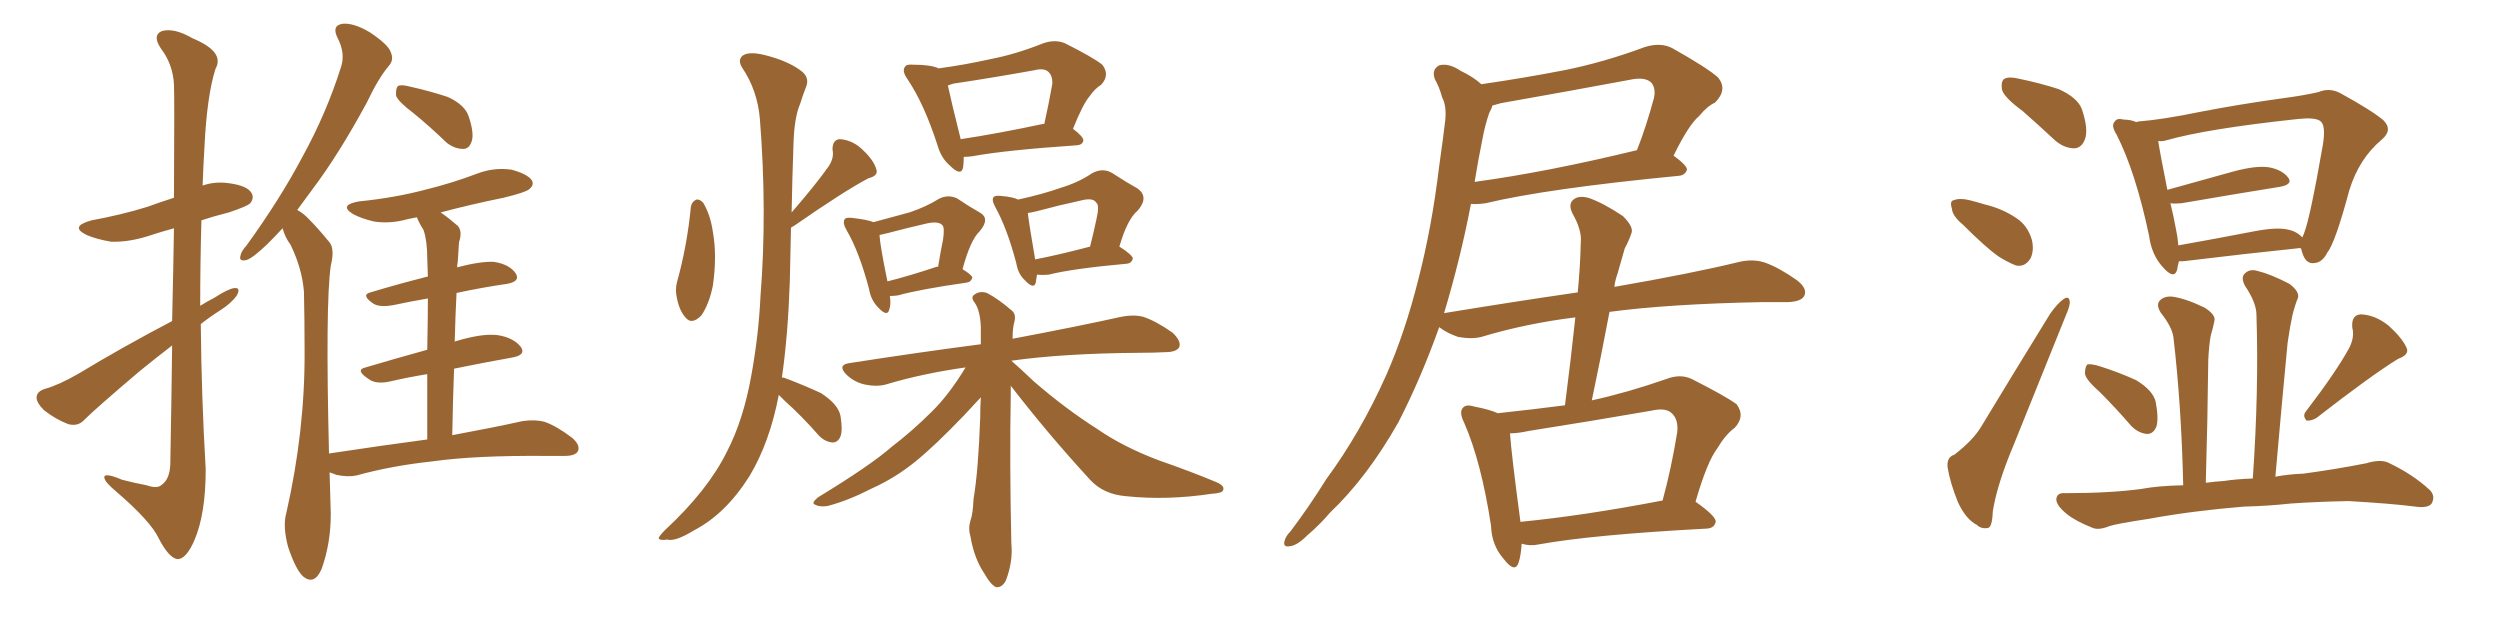<svg xmlns="http://www.w3.org/2000/svg" xmlns:xlink="http://www.w3.org/1999/xlink" width="600" height="150"><path fill="#996633" padding="10" d="M41.31 77.05L41.31 77.05Q41.60 64.45 41.75 54.79L41.75 54.79Q38.53 55.66 35.45 56.69L35.45 56.69Q30.76 58.15 26.66 58.01L26.66 58.01Q23.14 57.42 20.80 56.40L20.80 56.40Q16.55 54.35 21.97 52.88L21.97 52.88Q29.15 51.56 35.30 49.66L35.30 49.66Q38.53 48.49 41.75 47.46L41.75 47.46Q41.89 23.00 41.75 20.21L41.75 20.21Q41.46 15.38 38.67 11.72L38.67 11.72Q36.47 8.50 38.82 7.47L38.82 7.47Q41.75 6.59 46.29 9.23L46.29 9.23Q54.05 12.45 51.71 16.55L51.71 16.55Q49.66 23.00 49.07 35.30L49.07 35.30Q48.78 39.99 48.63 44.53L48.63 44.53Q51.56 43.51 54.79 43.95L54.79 43.95Q59.33 44.53 60.35 46.29L60.35 46.29Q61.08 47.46 60.06 48.78L60.06 48.78Q59.33 49.51 54.93 50.98L54.93 50.98Q51.42 51.86 48.34 52.88L48.34 52.88Q48.05 63.13 48.05 73.39L48.05 73.39Q49.66 72.36 51.42 71.48L51.42 71.48Q54.79 69.29 56.25 69.14L56.25 69.14Q57.86 68.99 56.84 70.90L56.84 70.90Q55.52 72.80 52.73 74.56L52.73 74.56Q50.39 76.03 48.19 77.78L48.19 77.78Q48.34 95.07 49.37 112.65L49.37 112.65Q49.37 123.19 46.73 129.49L46.73 129.49Q44.68 134.33 42.48 134.18L42.48 134.18Q40.43 133.74 38.09 129.20L38.09 129.20Q36.18 125.10 27.83 117.92L27.83 117.92Q25.20 115.72 25.05 114.70L25.05 114.70Q24.76 113.23 29.30 115.14L29.30 115.14Q32.08 115.87 35.16 116.46L35.16 116.46Q37.65 117.33 38.67 116.46L38.67 116.46Q40.72 115.14 40.87 111.47L40.87 111.47Q41.16 95.65 41.31 82.91L41.31 82.91Q37.50 85.84 33.54 89.06L33.54 89.06Q23.00 98.00 20.21 100.78L20.21 100.78Q18.75 102.39 16.41 101.81L16.41 101.81Q13.33 100.63 10.55 98.44L10.55 98.44Q8.64 96.53 8.79 95.21L8.79 95.21Q8.94 93.90 10.84 93.31L10.84 93.31Q14.06 92.43 18.90 89.65L18.90 89.65Q29.30 83.35 41.31 77.05ZM99.17 27.10L99.17 27.10Q95.65 24.46 95.07 23.00L95.07 23.00Q94.92 21.24 95.51 20.65L95.51 20.65Q96.24 20.21 98.44 20.80L98.44 20.80Q103.13 21.83 107.52 23.29L107.52 23.29Q111.62 25.20 112.50 27.98L112.50 27.98Q113.82 31.93 113.23 33.84L113.23 33.84Q112.65 35.74 111.18 35.74L111.18 35.74Q109.13 35.74 107.23 34.28L107.23 34.28Q103.13 30.32 99.17 27.10ZM102.54 105.47L102.54 105.47L102.54 105.47Q102.54 96.53 102.54 89.79L102.54 89.79Q98.00 90.53 93.60 91.55L93.60 91.55Q90.23 92.29 88.48 90.97L88.48 90.97Q85.11 88.77 87.74 88.18L87.74 88.18Q94.63 86.13 102.54 83.94L102.54 83.94Q102.69 76.46 102.69 71.63L102.69 71.63Q98.44 72.36 94.34 73.24L94.34 73.24Q90.97 73.83 89.50 72.80L89.50 72.80Q86.57 70.75 88.92 70.17L88.92 70.17Q95.21 68.26 102.69 66.36L102.69 66.36Q102.54 62.99 102.54 61.96L102.54 61.96Q102.54 57.86 101.66 55.22L101.66 55.22Q100.63 53.61 100.05 52.15L100.05 52.15Q98.73 52.44 97.85 52.59L97.85 52.59Q93.75 53.76 89.79 53.17L89.79 53.17Q86.72 52.44 84.81 51.42L84.81 51.42Q81.15 49.22 86.13 48.34L86.13 48.34Q94.78 47.46 101.95 45.56L101.95 45.56Q108.54 43.95 114.70 41.60L114.70 41.60Q118.65 40.14 122.75 40.72L122.75 40.72Q126.56 41.75 127.59 43.21L127.59 43.21Q128.32 44.38 127.00 45.41L127.00 45.41Q126.27 46.14 120.85 47.46L120.85 47.46Q112.94 49.07 105.76 50.98L105.76 50.98Q107.67 52.29 109.86 54.20L109.86 54.20Q111.04 55.52 110.16 58.15L110.16 58.15Q110.01 60.06 109.86 62.84L109.86 62.84Q109.72 63.57 109.72 64.16L109.72 64.16Q115.28 62.70 118.51 62.84L118.51 62.84Q122.31 63.43 123.78 65.63L123.78 65.63Q124.95 67.53 121.73 68.12L121.73 68.12Q115.72 68.99 109.57 70.31L109.57 70.31Q109.28 75.88 109.13 82.03L109.13 82.03Q109.28 81.88 109.42 81.88L109.42 81.88Q115.72 79.98 119.38 80.42L119.38 80.42Q123.19 81.01 124.95 83.20L124.95 83.20Q126.42 85.25 122.75 85.84L122.75 85.84Q116.16 87.01 108.98 88.48L108.98 88.48Q108.69 95.95 108.54 104.44L108.54 104.44Q118.80 102.54 125.39 101.07L125.39 101.07Q128.32 100.63 130.66 101.22L130.66 101.22Q133.59 102.25 137.26 105.03L137.26 105.03Q139.31 106.79 138.72 108.25L138.72 108.25Q138.13 109.42 135.50 109.42L135.50 109.42Q133.45 109.42 131.10 109.42L131.10 109.42Q113.96 109.28 103.71 110.74L103.71 110.74Q94.04 111.77 85.55 114.11L85.55 114.11Q83.50 114.55 80.71 113.96L80.71 113.96Q79.69 113.53 79.10 113.38L79.10 113.38Q79.25 118.07 79.39 123.34L79.39 123.34Q79.39 130.37 77.20 136.52L77.20 136.52Q75.44 140.63 72.66 138.28L72.66 138.28Q70.90 136.52 69.14 131.25L69.14 131.25Q67.82 126.27 68.70 123.19L68.70 123.19Q73.24 103.27 73.10 83.94L73.10 83.94Q73.10 77.20 72.95 70.02L72.95 70.02Q72.51 64.45 69.73 58.74L69.73 58.74Q68.41 56.98 67.82 54.79L67.82 54.79Q65.92 56.84 64.16 58.59L64.16 58.59Q60.64 61.96 59.18 62.40L59.18 62.40Q57.28 62.84 57.71 61.38L57.71 61.38Q57.86 60.35 59.18 58.89L59.18 58.89Q67.24 47.75 72.66 37.50L72.66 37.50Q78.37 27.10 81.88 15.97L81.88 15.97Q82.91 12.74 81.01 9.08L81.01 9.08Q79.54 6.15 82.18 5.71L82.18 5.71Q84.81 5.42 88.77 7.76L88.77 7.76Q93.16 10.69 93.75 12.45L93.75 12.45Q94.63 14.36 93.31 15.82L93.31 15.82Q90.82 18.75 88.04 24.61L88.04 24.61Q81.30 37.06 75 45.41L75 45.41Q73.10 48.05 71.34 50.39L71.34 50.39Q72.95 51.27 74.27 52.73L74.27 52.73Q76.32 54.79 78.96 58.01L78.96 58.01Q80.42 59.62 79.39 63.72L79.39 63.72Q78.08 72.80 78.96 108.84L78.96 108.84Q91.55 106.93 102.54 105.47ZM165.82 49.51L165.82 49.51Q166.11 48.34 167.14 47.90L167.14 47.90Q167.87 47.75 168.75 48.63L168.75 48.63Q170.51 51.56 171.09 55.66L171.09 55.66Q172.12 61.38 171.09 68.55L171.09 68.55Q170.21 72.95 168.31 75.73L168.31 75.73Q165.97 78.08 164.50 76.17L164.50 76.17Q163.04 74.56 162.45 71.48L162.45 71.48Q162.01 69.58 162.45 67.82L162.45 67.82Q164.94 58.89 165.82 49.51ZM186.91 94.78L186.91 94.78Q184.72 106.20 179.88 114.26L179.88 114.26Q174.17 123.34 166.55 127.29L166.55 127.29Q162.01 130.08 160.11 129.49L160.11 129.49Q158.50 129.79 158.06 129.20L158.06 129.20Q158.20 128.61 159.67 127.15L159.67 127.15Q169.92 117.63 174.46 108.40L174.46 108.40Q178.42 100.78 180.32 90.09L180.32 90.09Q182.08 80.42 182.52 71.04L182.52 71.04Q184.13 50.68 182.37 28.56L182.37 28.56Q181.79 21.68 178.13 16.26L178.13 16.26Q176.95 14.36 178.27 13.33L178.27 13.33Q179.74 12.30 183.40 13.18L183.40 13.18Q189.40 14.65 192.63 17.29L192.63 17.29Q194.38 18.90 193.36 21.09L193.36 21.09Q192.63 23.00 192.04 24.90L192.04 24.90Q190.58 28.27 190.43 34.86L190.43 34.86Q190.14 42.63 189.99 50.98L189.99 50.98Q195.85 44.24 198.93 39.84L198.93 39.84Q200.24 37.79 199.80 35.89L199.80 35.89Q199.80 33.40 201.71 33.40L201.71 33.40Q204.79 33.69 207.13 36.04L207.13 36.04Q209.77 38.53 210.35 40.72L210.35 40.72Q210.79 42.19 208.45 42.77L208.45 42.77Q202.59 45.85 190.58 54.20L190.58 54.20Q189.99 54.49 189.84 54.64L189.84 54.64Q189.70 60.94 189.55 67.68L189.55 67.68Q189.11 80.57 187.65 90.67L187.65 90.67Q187.79 90.53 188.23 90.67L188.23 90.67Q192.92 92.43 197.02 94.34L197.02 94.34Q201.12 96.97 201.71 99.76L201.71 99.76Q202.29 103.27 201.71 104.74L201.71 104.74Q201.12 106.20 199.80 106.20L199.80 106.20Q198.05 106.05 196.58 104.59L196.58 104.59Q192.48 99.90 188.38 96.24L188.38 96.24Q187.50 95.36 186.91 94.78ZM231.30 37.65L231.30 37.65Q231.30 39.11 231.15 40.14L231.15 40.14Q230.71 42.48 227.93 39.70L227.93 39.70Q225.88 37.94 225 34.86L225 34.86Q221.78 24.90 217.82 19.04L217.82 19.04Q216.36 16.99 217.24 15.97L217.24 15.97Q217.53 15.38 219.29 15.53L219.29 15.53Q223.39 15.53 225.29 16.41L225.29 16.41Q231.74 15.53 237.60 14.21L237.60 14.21Q243.75 13.04 250.34 10.40L250.34 10.40Q253.27 9.38 255.62 10.40L255.62 10.40Q262.35 13.77 264.55 15.53L264.55 15.53Q266.46 18.02 264.26 20.36L264.26 20.36Q262.79 21.24 261.47 23.14L261.47 23.14Q259.86 25.05 257.52 30.91L257.52 30.91Q260.01 32.81 260.01 33.69L260.01 33.69Q259.86 34.72 258.54 34.86L258.54 34.86Q241.26 36.04 233.35 37.50L233.35 37.50Q232.32 37.65 231.30 37.65ZM250.34 29.74L250.34 29.74Q250.49 29.74 250.63 29.74L250.63 29.74Q251.66 25.20 252.54 20.21L252.54 20.21Q252.69 18.31 251.66 17.29L251.66 17.29Q250.63 16.26 248.29 16.85L248.29 16.85Q238.62 18.60 228.81 20.07L228.81 20.07Q227.93 20.36 227.49 20.51L227.49 20.51Q228.22 24.02 230.57 33.40L230.57 33.40Q239.36 32.08 250.34 29.74ZM213.57 71.04L213.57 71.04Q213.87 72.95 213.43 74.27L213.43 74.27Q212.99 76.17 210.79 73.83L210.79 73.83Q209.03 72.07 208.59 69.43L208.59 69.43Q206.25 60.50 203.17 55.22L203.17 55.22Q202.15 53.47 202.73 52.59L202.73 52.59Q203.03 52.15 204.49 52.29L204.49 52.29Q208.30 52.73 209.62 53.32L209.62 53.32Q214.60 52.00 218.26 50.98L218.26 50.98Q222.22 49.66 225.29 47.75L225.29 47.75Q227.49 46.58 229.69 47.61L229.69 47.61Q232.76 49.66 235.11 50.98L235.11 50.98Q237.74 52.44 235.11 55.52L235.11 55.52Q232.91 57.57 231.01 64.60L231.01 64.60Q233.35 66.06 233.35 66.65L233.35 66.65Q233.06 67.68 232.03 67.82L232.03 67.82Q220.75 69.43 215.48 70.90L215.48 70.90Q214.45 71.04 213.57 71.04ZM224.85 64.01L224.85 64.01Q225 64.01 225.15 64.01L225.15 64.01Q225.73 60.35 226.32 57.57L226.32 57.57Q226.76 54.64 226.17 54.05L226.17 54.05Q225.29 53.03 222.51 53.61L222.51 53.61Q217.97 54.64 212.99 55.96L212.99 55.96Q211.67 56.25 211.08 56.40L211.08 56.40Q211.23 59.03 212.99 67.53L212.99 67.53Q218.26 66.21 224.85 64.01ZM248.88 65.92L248.88 65.92Q248.73 66.94 248.58 67.82L248.58 67.82Q248.14 69.58 245.95 67.24L245.95 67.24Q244.34 65.77 243.90 63.13L243.90 63.13Q241.70 54.79 238.92 49.80L238.92 49.80Q237.89 47.90 238.48 47.31L238.48 47.31Q238.77 46.88 240.23 47.02L240.23 47.02Q243.31 47.31 244.34 47.90L244.34 47.90Q250.34 46.58 254.44 45.12L254.44 45.12Q258.84 43.80 262.06 41.60L262.06 41.60Q264.70 40.14 267.04 41.60L267.04 41.60Q270.41 43.80 273.05 45.26L273.05 45.26Q275.83 47.31 273.05 50.54L273.05 50.54Q270.56 52.59 268.65 59.18L268.65 59.18Q271.88 61.23 271.88 62.11L271.88 62.11Q271.58 63.13 270.56 63.28L270.56 63.28Q257.52 64.45 251.66 65.92L251.66 65.92Q250.20 66.06 248.88 65.92ZM248.44 62.26L248.44 62.26Q254.44 61.08 261.62 59.18L261.62 59.18Q262.50 55.66 263.09 52.88L263.09 52.88Q263.96 49.22 263.09 48.63L263.09 48.63Q262.35 47.31 259.13 48.19L259.13 48.19Q254.30 49.22 248.88 50.68L248.88 50.68Q247.71 50.98 246.68 51.12L246.68 51.12Q246.97 53.76 248.44 62.26ZM242.58 92.58L242.58 92.58L242.58 92.58Q242.58 93.75 242.58 94.78L242.58 94.78Q242.29 110.89 242.72 130.37L242.72 130.37Q243.16 134.77 241.41 139.31L241.41 139.31Q240.53 141.06 239.06 140.92L239.06 140.92Q237.74 140.33 236.28 137.70L236.28 137.70Q233.79 134.03 232.91 128.76L232.91 128.76Q232.32 126.86 232.91 124.95L232.91 124.95Q233.50 123.34 233.64 119.82L233.64 119.82Q234.81 112.94 235.25 100.20L235.25 100.20Q235.25 97.56 235.40 95.36L235.40 95.36Q233.94 96.97 231.30 99.76L231.30 99.76Q224.27 107.08 219.73 110.74L219.73 110.74Q214.89 114.70 209.03 117.33L209.03 117.33Q203.61 120.12 198.63 121.44L198.63 121.44Q196.73 121.73 195.70 121.14L195.70 121.14Q194.53 120.85 196.29 119.38L196.29 119.38Q209.03 111.62 214.01 107.23L214.01 107.23Q218.99 103.42 223.54 98.88L223.54 98.88Q227.64 94.92 231.74 88.18L231.74 88.18Q221.34 89.65 212.55 92.29L212.55 92.29Q210.35 92.87 207.57 92.29L207.57 92.29Q204.93 91.70 203.03 89.79L203.03 89.79Q200.98 87.60 203.76 87.16L203.76 87.16Q220.75 84.52 235.40 82.62L235.40 82.62Q235.40 80.42 235.40 78.52L235.40 78.52Q235.25 74.56 233.94 72.66L233.94 72.66Q232.91 71.34 233.79 70.75L233.79 70.75Q235.11 69.73 236.87 70.31L236.87 70.31Q239.65 71.78 242.87 74.56L242.87 74.56Q243.90 75.44 243.46 77.20L243.46 77.20Q243.02 78.66 243.02 81.30L243.02 81.30Q259.28 78.22 269.09 76.03L269.09 76.03Q272.02 75.44 274.37 76.03L274.37 76.03Q277.44 77.05 281.40 79.83L281.40 79.83Q283.59 81.88 283.01 83.35L283.01 83.35Q282.28 84.52 279.64 84.52L279.64 84.52Q276.86 84.67 273.63 84.67L273.63 84.67Q255.18 84.81 242.72 86.57L242.72 86.57Q244.92 88.48 248.14 91.55L248.14 91.55Q255.76 98.14 263.38 102.98L263.38 102.98Q269.53 107.23 278.03 110.45L278.03 110.45Q285.64 113.09 291.94 115.72L291.94 115.72Q293.99 116.60 293.55 117.63L293.55 117.63Q293.41 118.36 290.77 118.51L290.77 118.51Q280.08 120.12 270.26 119.09L270.26 119.09Q264.84 118.65 261.62 115.14L261.62 115.14Q251.51 104.15 242.58 92.58ZM406.93 120.41L406.93 120.41Q411.91 123.93 411.77 125.24L411.77 125.24Q411.47 126.71 409.72 126.86L409.72 126.86Q382.18 128.32 369.29 130.66L369.29 130.66Q367.24 131.10 365.33 130.52L365.33 130.52Q365.33 130.52 365.19 130.52L365.19 130.52Q365.04 133.30 364.45 135.06L364.45 135.06Q363.57 137.70 360.79 134.03L360.79 134.03Q358.01 130.81 357.86 126.27L357.86 126.27Q355.52 110.89 351.42 101.51L351.42 101.51Q350.10 98.88 351.12 97.85L351.12 97.85Q351.86 96.97 353.76 97.56L353.76 97.56Q357.57 98.29 359.47 99.17L359.47 99.17Q367.68 98.29 375.59 97.27L375.59 97.27Q377.05 85.99 378.08 76.17L378.08 76.17Q366.21 77.64 355.52 80.86L355.52 80.86Q353.17 81.45 349.95 80.86L349.95 80.86Q347.31 79.98 345.41 78.52L345.41 78.52Q341.02 90.82 335.60 101.37L335.60 101.37Q328.13 114.55 319.19 123.05L319.19 123.05Q316.85 125.83 313.77 128.47L313.77 128.47Q311.28 130.96 309.52 131.10L309.52 131.10Q307.76 131.40 308.35 129.64L308.35 129.64Q308.64 128.61 309.67 127.59L309.67 127.59Q314.21 121.58 318.31 114.99L318.31 114.99Q326.51 103.86 332.67 90.09L332.67 90.09Q337.21 79.83 340.43 66.94L340.43 66.94Q343.65 54.49 345.41 39.84L345.41 39.84Q346.29 33.69 346.88 28.71L346.88 28.71Q347.17 25.34 346.14 23.44L346.14 23.44Q345.41 20.80 344.38 19.04L344.38 19.04Q343.51 16.70 345.41 15.67L345.41 15.67Q347.75 15.09 350.54 16.99L350.54 16.99Q353.61 18.46 355.52 20.21L355.52 20.21Q365.63 18.75 375.44 16.85L375.44 16.85Q384.96 14.94 394.78 11.28L394.78 11.28Q398.58 10.11 401.37 11.57L401.37 11.57Q409.72 16.26 412.35 18.60L412.35 18.60Q414.70 21.53 411.62 24.61L411.62 24.61Q409.72 25.49 407.81 27.83L407.81 27.83Q405.32 29.88 401.66 37.35L401.66 37.35Q404.88 39.70 404.88 40.72L404.88 40.72Q404.44 42.04 402.98 42.19L402.98 42.19Q371.19 45.26 356.54 48.78L356.54 48.78Q354.49 49.07 353.03 48.93L353.03 48.93Q350.54 61.96 346.58 75.15L346.58 75.15Q363.57 72.36 378.66 70.17L378.66 70.17Q379.25 64.01 379.39 58.15L379.39 58.15Q379.69 55.22 377.34 51.12L377.34 51.12Q376.32 48.93 377.64 47.90L377.64 47.90Q378.81 46.88 381.15 47.46L381.15 47.46Q384.67 48.63 389.50 51.86L389.50 51.86Q392.14 54.49 391.55 55.96L391.55 55.96Q390.97 57.71 389.94 59.62L389.94 59.62Q389.21 62.11 388.18 65.77L388.18 65.77Q387.60 67.38 387.45 68.85L387.45 68.85Q406.05 65.63 417.48 62.84L417.48 62.84Q420.70 62.11 423.49 62.99L423.49 62.99Q426.86 64.16 431.25 67.24L431.25 67.24Q433.89 69.29 433.01 71.04L433.01 71.04Q432.28 72.36 429.20 72.51L429.20 72.51Q426.27 72.51 422.75 72.51L422.75 72.51Q400.49 72.95 386.28 74.85L386.28 74.85Q384.38 84.96 382.03 96.09L382.03 96.09Q390.67 94.19 399.90 90.97L399.90 90.97Q403.27 89.65 406.05 90.97L406.05 90.97Q414.11 95.07 416.75 96.97L416.75 96.97Q418.95 99.90 416.31 102.69L416.31 102.69Q414.11 104.30 412.21 107.52L412.21 107.52Q409.72 110.74 406.93 120.41ZM366.94 103.42L366.94 103.42Q364.31 104.00 362.40 104.00L362.40 104.00Q362.70 108.69 364.89 125.10L364.89 125.10Q364.89 125.10 364.89 125.24L364.89 125.24Q379.98 123.78 399.02 120.12L399.02 120.12Q401.07 112.65 402.54 103.71L402.54 103.71Q402.83 100.78 401.37 99.32L401.37 99.32Q399.90 97.71 396.24 98.58L396.24 98.58Q381.88 101.07 366.94 103.42ZM353.91 43.65L353.91 43.65L353.91 43.65Q371.19 41.31 392.87 36.04L392.87 36.04Q395.07 30.47 396.97 23.44L396.97 23.44Q397.41 21.24 396.39 19.92L396.39 19.92Q394.92 18.31 390.97 19.19L390.97 19.19Q376.03 21.97 360.21 24.76L360.21 24.76Q358.74 25.20 358.15 25.34L358.15 25.34Q358.01 26.07 357.42 27.10L357.42 27.10Q356.40 30.03 355.81 33.25L355.81 33.25Q354.79 38.23 353.91 43.65ZM485.45 26.66L485.45 26.66Q481.05 23.44 480.47 21.53L480.47 21.53Q480.18 19.48 481.05 18.90L481.05 18.90Q482.23 18.31 484.57 18.90L484.57 18.90Q489.55 19.92 494.09 21.39L494.09 21.39Q498.63 23.44 499.66 26.22L499.66 26.22Q501.27 31.05 500.39 33.40L500.39 33.40Q499.66 35.45 497.90 35.60L497.90 35.60Q495.41 35.60 493.21 33.69L493.21 33.69Q489.11 29.88 485.45 26.66ZM471.09 53.91L471.09 53.91Q468.60 51.86 468.46 50.10L468.46 50.10Q467.87 48.19 468.90 48.05L468.90 48.05Q470.36 47.46 472.71 48.05L472.71 48.05Q474.46 48.49 476.37 49.07L476.37 49.07Q480.62 50.10 483.84 52.29L483.84 52.29Q486.62 54.05 487.65 57.57L487.65 57.57Q488.23 60.06 487.35 61.96L487.35 61.96Q486.04 64.16 483.84 63.72L483.84 63.72Q481.93 62.99 479.59 61.52L479.59 61.52Q476.51 59.33 471.09 53.91ZM469.04 109.13L469.04 109.13Q473.58 105.62 475.49 102.39L475.49 102.39Q483.11 89.79 492.04 75.29L492.04 75.29Q493.80 72.80 495.26 71.78L495.26 71.78Q496.58 70.90 496.73 72.36L496.73 72.36Q496.88 73.24 495.85 75.59L495.85 75.59Q489.99 90.09 483.40 106.49L483.40 106.49Q479.30 116.16 478.27 122.75L478.27 122.75Q478.13 126.56 477.10 126.71L477.10 126.71Q475.49 127.00 474.46 125.98L474.46 125.98Q471.83 124.66 469.92 120.56L469.92 120.56Q468.02 115.87 467.43 112.21L467.43 112.21Q467.14 109.72 469.04 109.13ZM552.25 59.62L552.25 59.62Q551.81 59.47 551.22 59.62L551.22 59.62Q539.79 60.79 523.97 62.70L523.97 62.70Q523.39 62.70 522.95 62.70L522.95 62.70Q522.66 63.72 522.51 64.75L522.51 64.75Q521.78 67.24 518.99 64.01L518.99 64.01Q516.36 61.08 515.77 56.54L515.77 56.54Q512.55 41.31 508.01 32.37L508.01 32.37Q506.54 30.03 507.57 29.15L507.57 29.15Q508.01 28.27 509.77 28.71L509.77 28.71Q511.38 28.71 512.70 29.30L512.70 29.30Q513.13 29.15 513.28 29.15L513.28 29.15Q518.99 28.71 528.22 26.81L528.22 26.81Q537.30 25.05 547.85 23.58L547.85 23.58Q552.39 23.00 556.35 22.12L556.35 22.12Q559.13 20.95 561.77 22.41L561.77 22.41Q569.24 26.51 572.02 28.86L572.02 28.86Q574.37 31.20 571.58 33.54L571.58 33.54Q566.16 38.09 563.82 45.70L563.82 45.70Q560.45 58.30 558.54 60.64L558.54 60.64Q557.37 62.99 555.47 63.13L555.47 63.13Q553.56 63.43 552.69 61.08L552.69 61.08Q552.39 60.21 552.25 59.62ZM522.22 54.93L522.22 54.93Q522.66 56.98 522.80 58.89L522.80 58.89Q531.15 57.42 540.97 55.52L540.97 55.52Q546.24 54.49 549.02 55.08L549.02 55.08Q551.22 55.52 552.54 56.98L552.54 56.98Q552.83 56.40 552.98 55.96L552.98 55.96Q554.44 52.29 557.52 34.57L557.52 34.57Q558.25 29.88 556.79 29.00L556.79 29.00Q555.47 28.13 551.51 28.56L551.51 28.56Q529.54 30.91 519.87 33.69L519.87 33.69Q518.85 33.98 517.97 33.84L517.97 33.84Q518.41 36.77 520.17 45.56L520.17 45.56Q527.49 43.51 535.99 41.16L535.99 41.16Q541.41 39.70 544.48 40.14L544.48 40.14Q547.71 40.72 549.17 42.63L549.17 42.63Q550.34 44.24 547.27 44.82L547.27 44.82Q537.16 46.44 523.54 48.78L523.54 48.78Q521.78 48.93 520.90 48.78L520.90 48.78Q521.63 51.71 522.22 54.93ZM504.05 94.19L504.05 94.19Q500.54 91.11 500.39 89.65L500.39 89.65Q500.39 88.04 500.98 87.45L500.98 87.45Q502.00 87.30 503.91 87.89L503.91 87.89Q508.59 89.36 512.70 91.26L512.70 91.26Q516.80 93.75 517.38 96.53L517.38 96.53Q518.12 100.49 517.53 102.39L517.53 102.39Q516.80 104.15 515.33 104.15L515.33 104.15Q513.28 104.00 511.52 102.25L511.52 102.25Q507.71 97.85 504.05 94.19ZM563.82 83.50L563.82 83.50Q565.14 80.86 564.55 78.66L564.55 78.66Q564.26 75.59 566.60 75.44L566.60 75.44Q570.12 75.59 573.34 78.22L573.34 78.22Q576.56 81.15 577.59 83.50L577.59 83.50Q578.32 85.11 575.54 86.13L575.54 86.13Q569.09 90.09 555.91 100.34L555.91 100.34Q554.59 101.07 553.56 100.93L553.56 100.93Q552.54 99.76 553.42 98.73L553.42 98.73Q560.60 89.36 563.82 83.50ZM533.79 115.43L533.79 115.43L533.79 115.43Q536.57 114.99 540.67 114.84L540.67 114.84Q542.14 93.75 541.55 75.59L541.55 75.59Q541.55 72.66 538.77 68.55L538.77 68.55Q537.74 66.50 538.77 65.63L538.77 65.63Q539.94 64.45 541.85 65.04L541.85 65.04Q544.92 65.77 549.46 68.12L549.46 68.12Q551.95 70.02 551.51 71.48L551.51 71.48Q550.78 73.24 550.20 75.59L550.20 75.59Q549.61 78.22 549.02 82.32L549.02 82.32Q547.56 97.56 546.09 114.40L546.09 114.40Q549.17 113.82 552.83 113.67L552.83 113.67Q560.45 112.65 567.92 111.18L567.92 111.18Q571.29 110.16 573.19 111.04L573.19 111.04Q579.05 113.82 583.01 117.48L583.01 117.48Q584.62 118.95 583.59 120.85L583.59 120.85Q582.71 122.02 579.64 121.58L579.64 121.58Q573.93 120.85 563.67 120.26L563.67 120.26Q555.91 120.41 549.76 120.85L549.76 120.85Q544.34 121.44 538.62 121.58L538.62 121.58Q526.03 122.61 515.77 124.51L515.77 124.51Q508.01 125.68 506.25 126.27L506.25 126.27Q503.76 127.29 502.29 126.71L502.29 126.71Q498.19 125.10 496.00 123.34L496.00 123.34Q493.51 121.29 493.51 119.82L493.51 119.82Q493.65 118.21 495.56 118.36L495.56 118.36Q506.54 118.36 514.01 117.33L514.01 117.33Q517.82 116.60 523.97 116.46L523.97 116.46Q523.54 97.41 521.63 81.01L521.63 81.01Q521.34 78.52 518.55 75L518.55 75Q517.38 73.10 518.41 72.07L518.41 72.07Q519.43 71.04 521.34 71.19L521.34 71.19Q524.56 71.63 529.10 73.83L529.10 73.83Q531.88 75.59 531.45 77.05L531.45 77.05Q531.15 78.66 530.57 80.57L530.57 80.57Q530.13 83.06 529.98 86.57L529.98 86.57Q529.83 100.78 529.39 115.87L529.39 115.87Q531.45 115.58 533.79 115.43Z"/></svg>